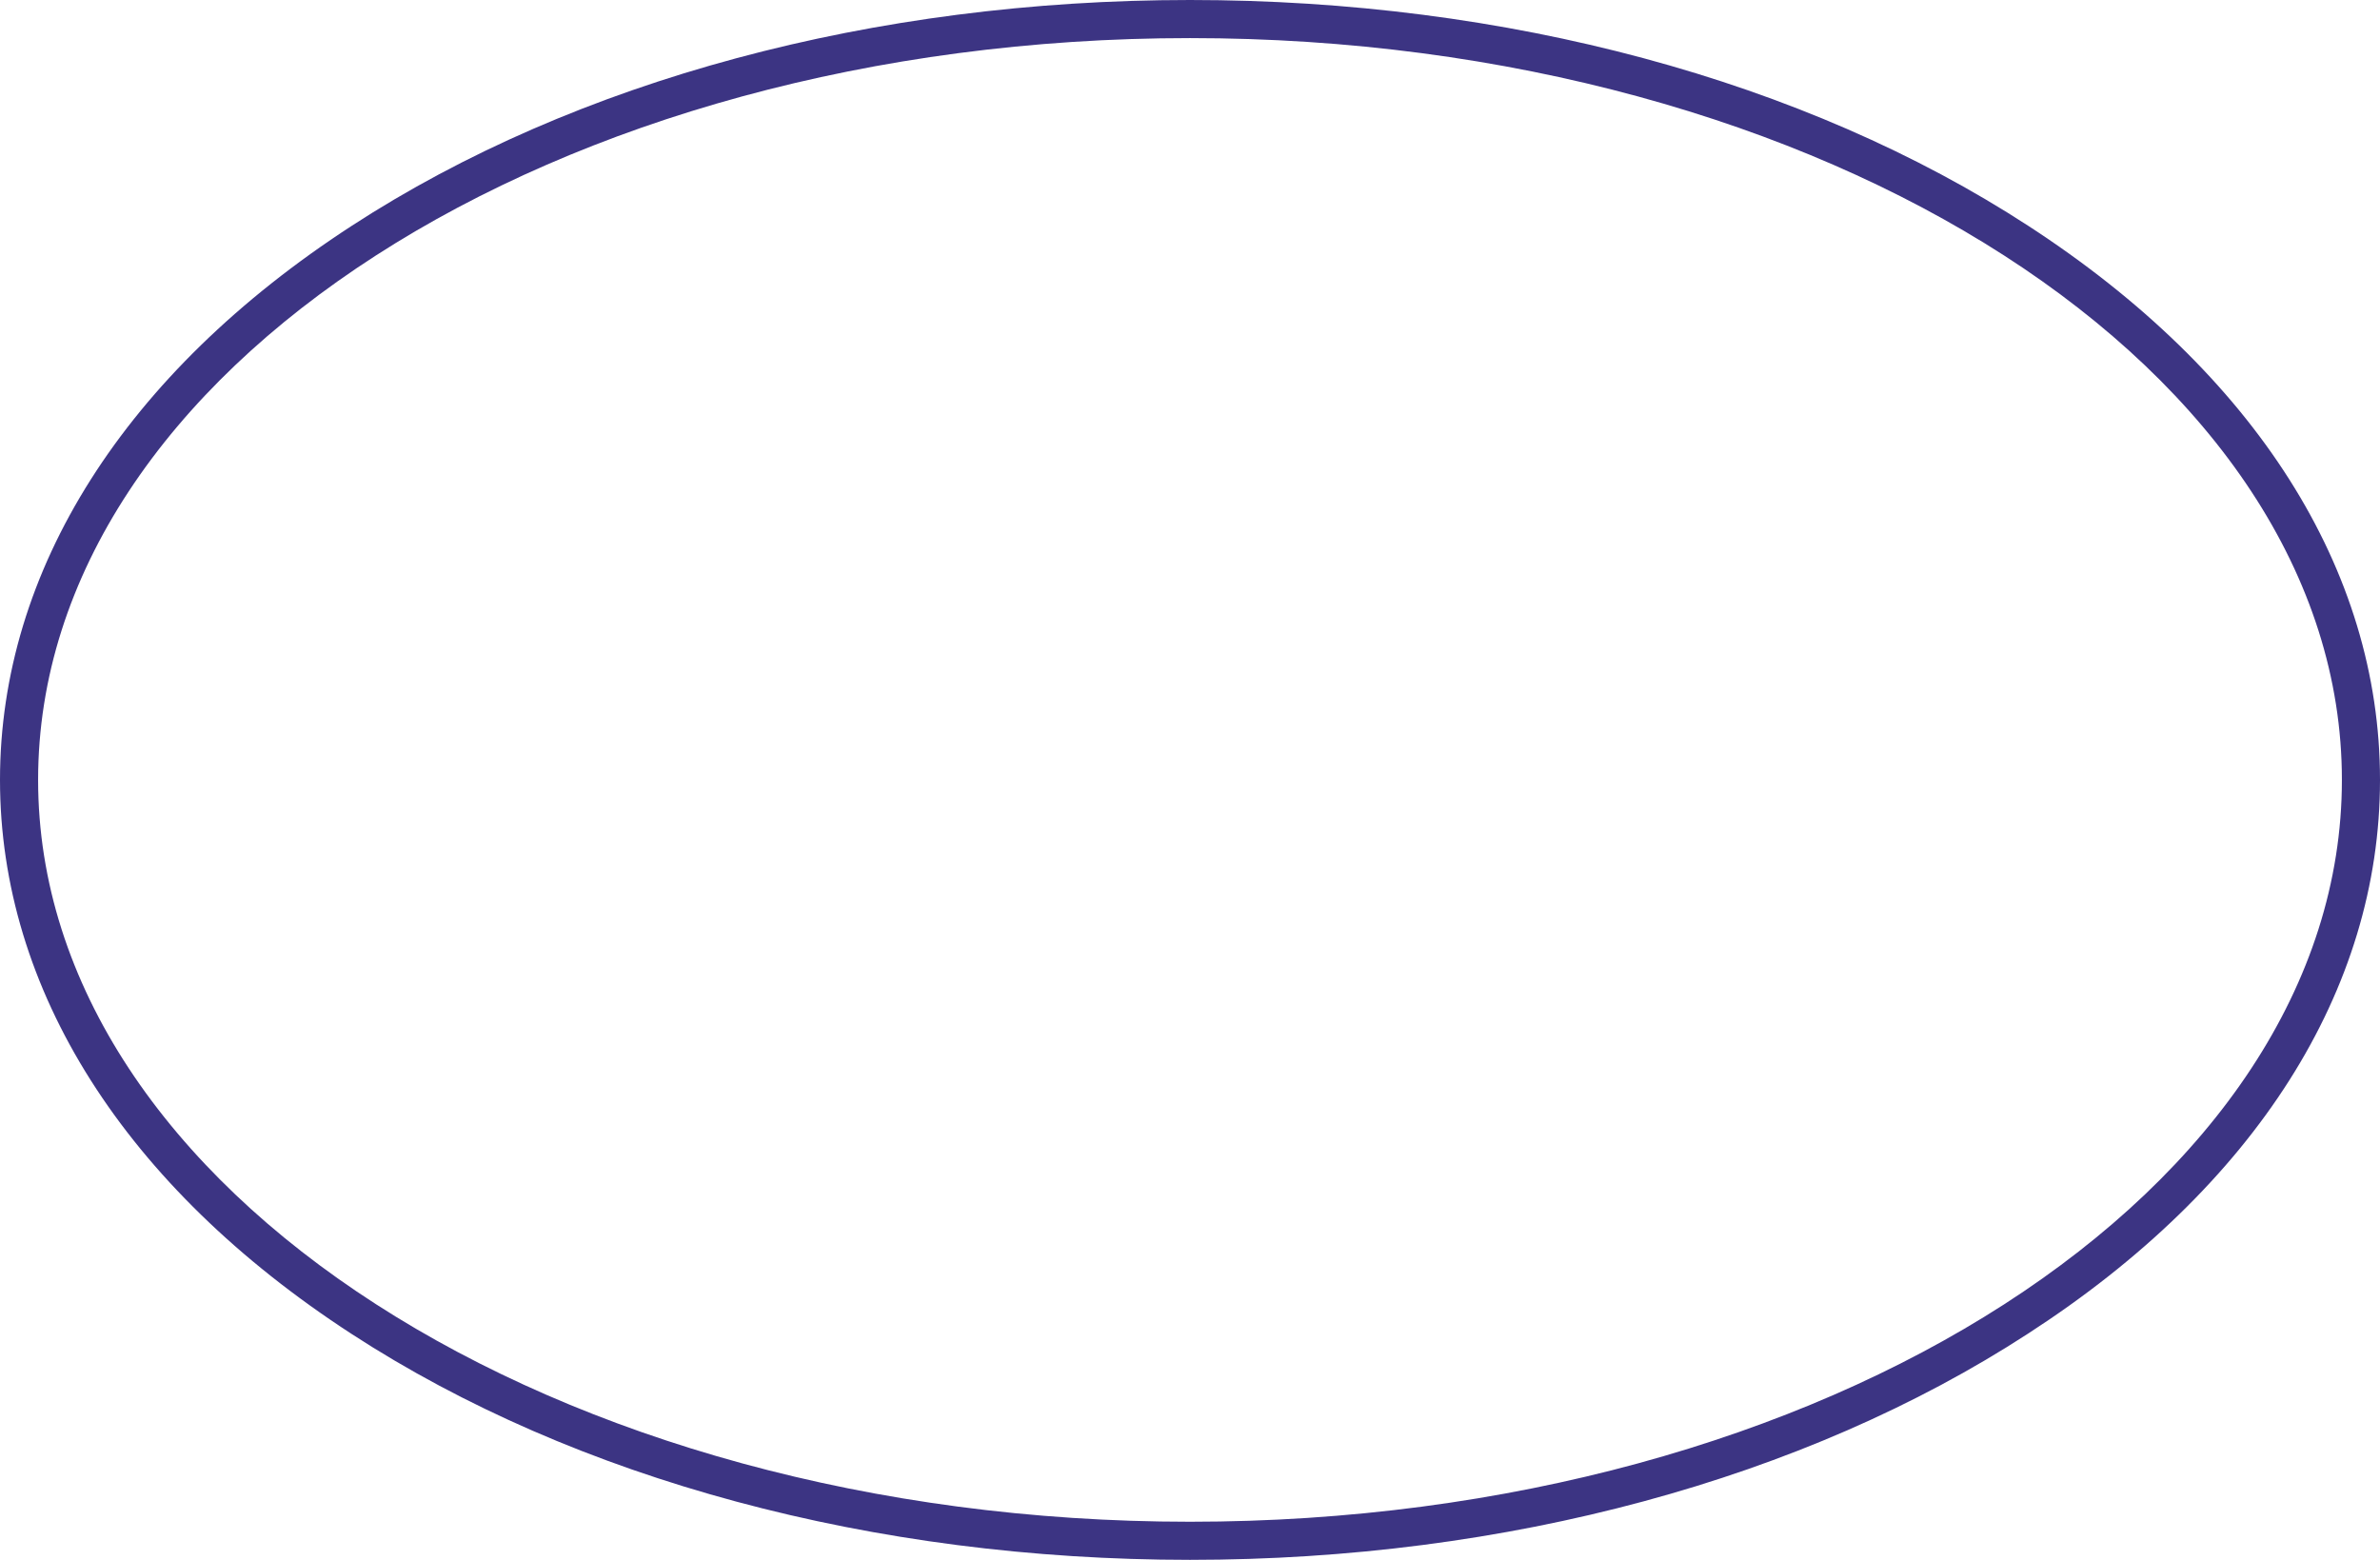 <?xml version="1.0" encoding="utf-8"?>
<!-- Generator: Adobe Illustrator 25.0.1, SVG Export Plug-In . SVG Version: 6.00 Build 0)  -->
<svg version="1.1" id="Capa_1" xmlns="http://www.w3.org/2000/svg" xmlns:xlink="http://www.w3.org/1999/xlink" x="0px" y="0px"
	 viewBox="0 0 437.2 286.6" style="enable-background:new 0 0 437.2 286.6;" xml:space="preserve">
<style type="text/css">
	.st0{fill:#3C3483;}
</style>
<g>
	<path class="st0" d="M218.6,286.6c-58.1,0-112.8-14.7-154-41.5C22.9,218,0,181.8,0,143.3S22.9,68.6,64.6,41.5
		C105.8,14.7,160.5,0,218.6,0c58.1,0,112.8,14.7,154,41.5c41.7,27.1,64.6,63.2,64.6,101.8S414.3,218,372.6,245
		C331.4,271.8,276.7,286.6,218.6,286.6z M218.6,7C101.9,7,7,68.1,7,143.3c0,75.1,94.9,136.3,211.6,136.3s211.6-61.1,211.6-136.3
		C430.2,68.1,335.3,7,218.6,7z"/>
</g>
</svg>
